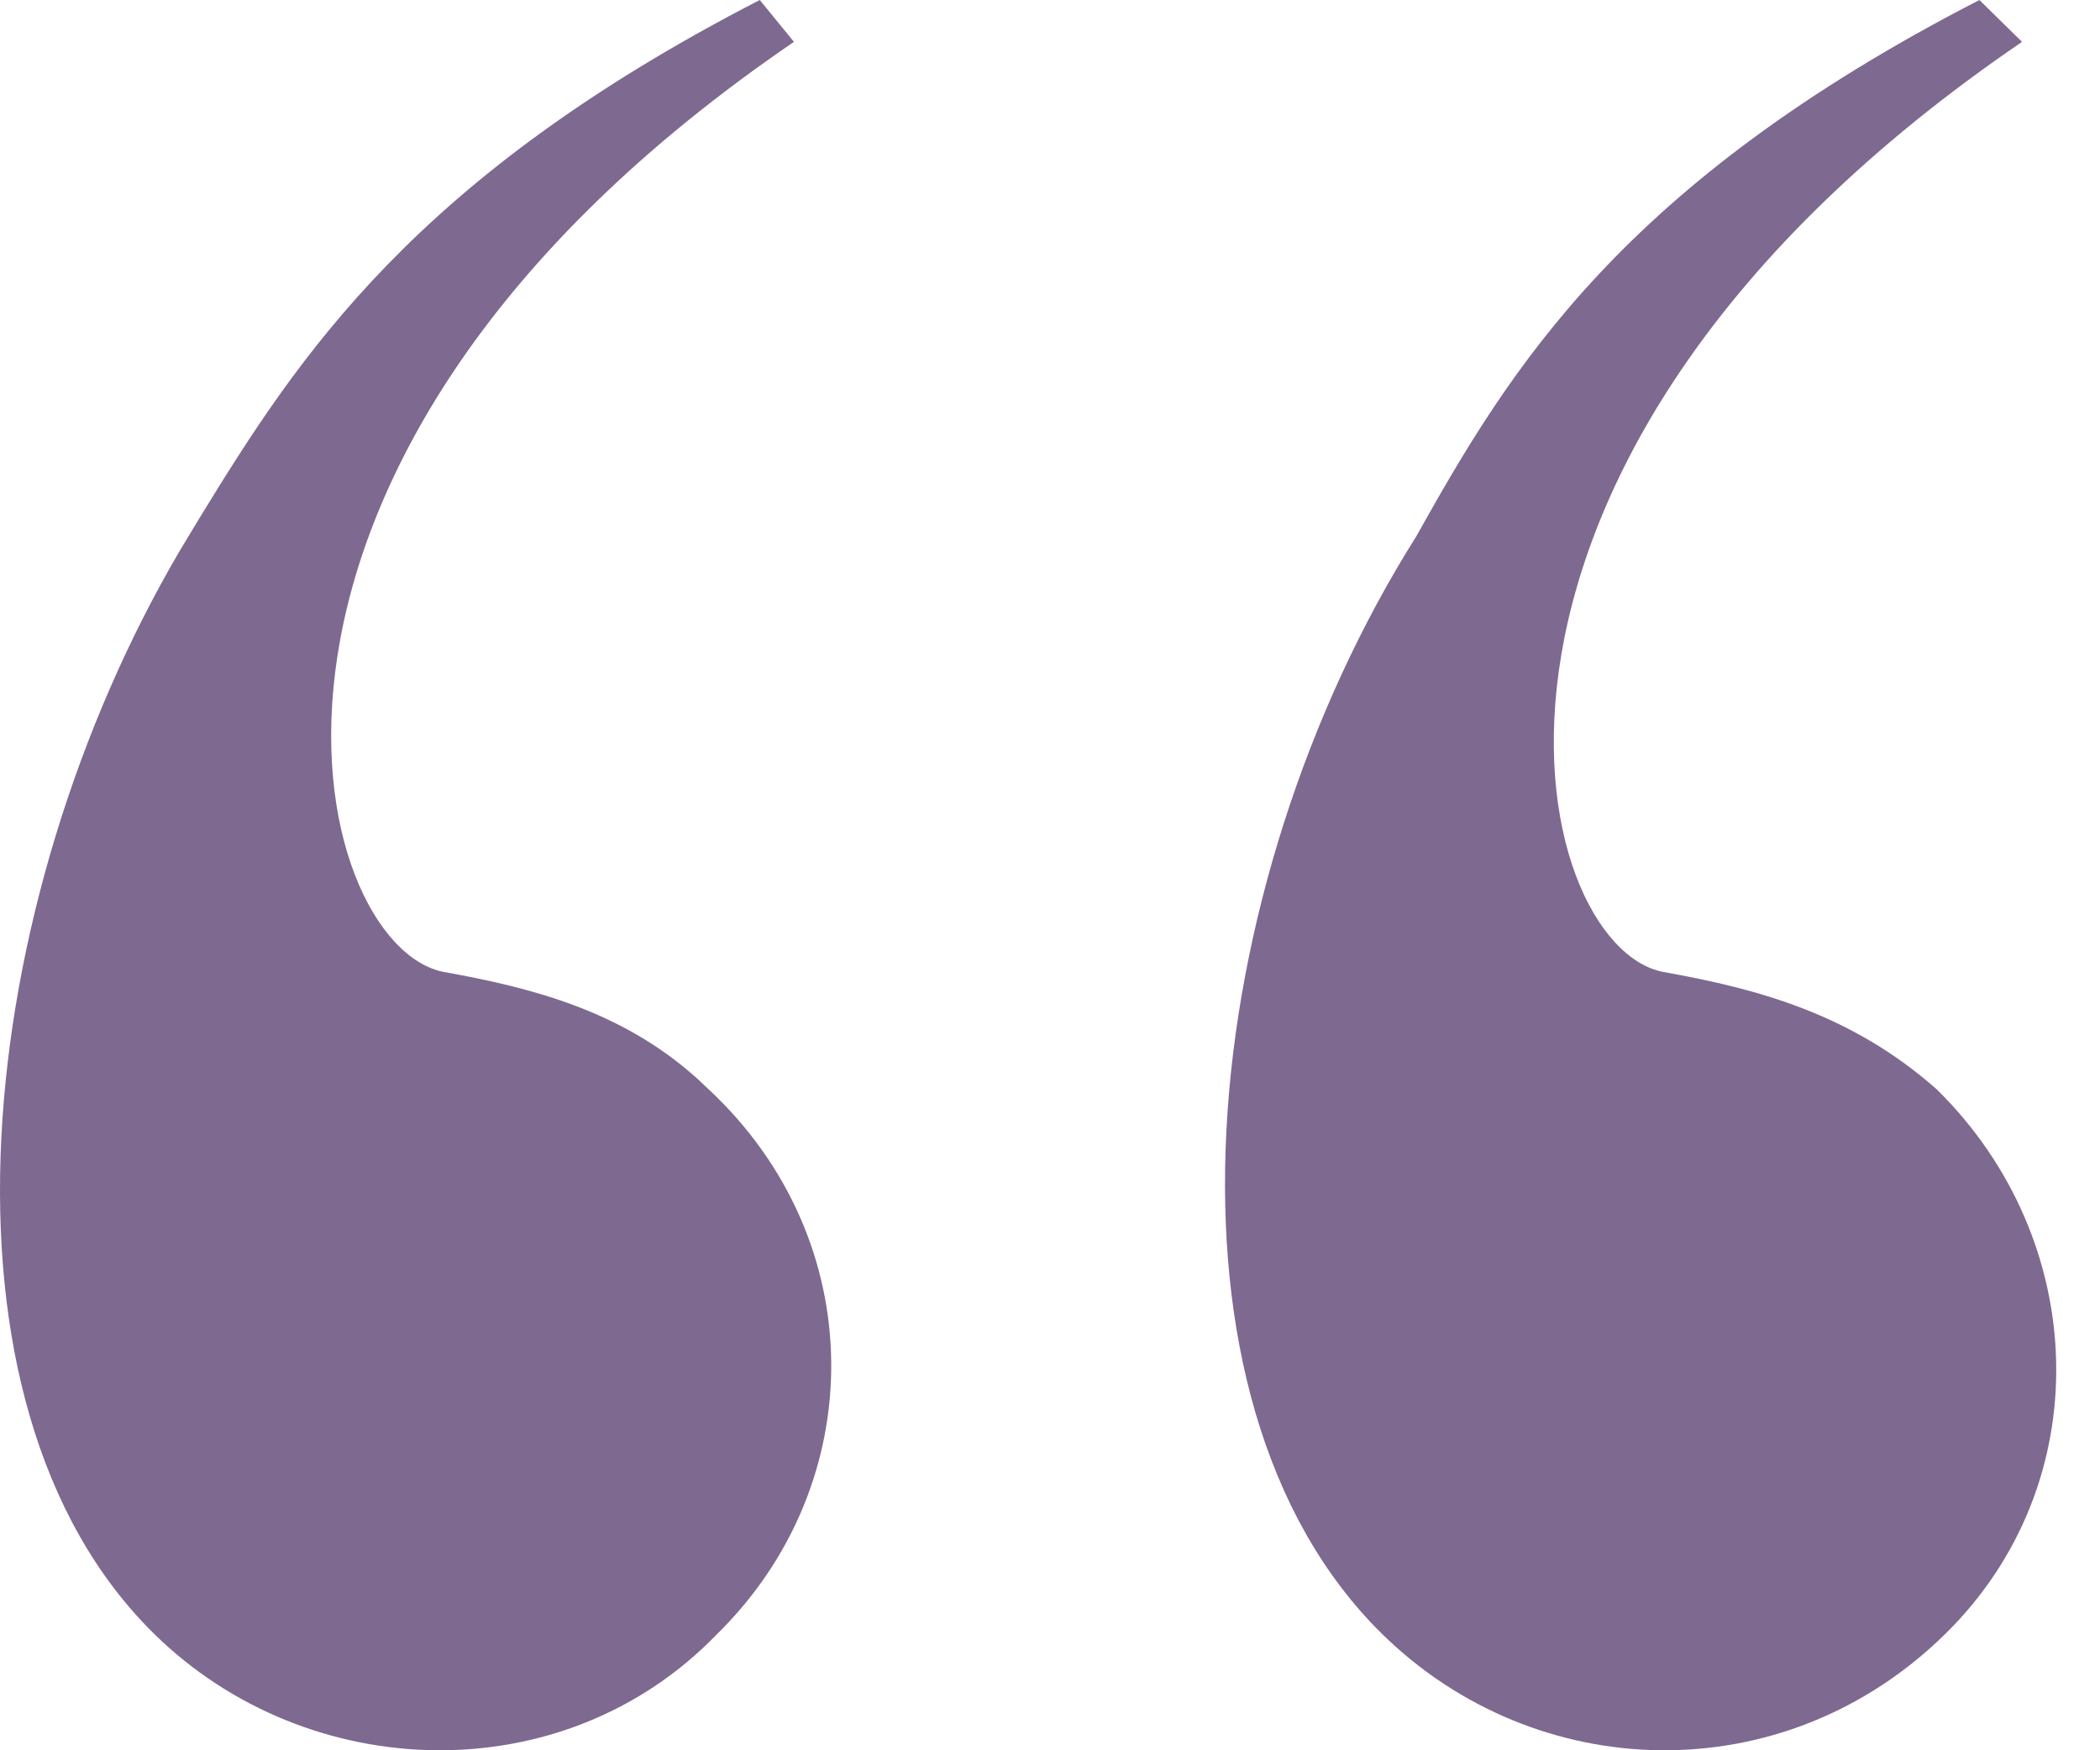 <?xml version="1.0" encoding="UTF-8"?>
<svg width="30px" height="25px" viewBox="0 0 30 25" version="1.1" xmlns="http://www.w3.org/2000/svg" xmlns:xlink="http://www.w3.org/1999/xlink">
    <!-- Generator: Sketch 63.1 (92452) - https://sketch.com -->
    <title>“</title>
    <desc>Created with Sketch.</desc>
    <g id="A.-Home-Page" stroke="none" stroke-width="1" fill="none" fill-rule="evenodd">
        <g id="A.1.1---Home-Page" transform="translate(-155, -3432)" fill="#7E6991" fill-rule="nonzero">
            <g id="Quote-Formateur" transform="translate(83, 3299)">
                <g id="Quote" transform="translate(72, 133)">
                    <path d="M28.277,0 C23.158,2.633 21.573,5.266 20.233,7.66 C17.064,12.687 16.333,19.988 19.745,23.339 C21.939,25.493 25.474,25.613 27.789,23.339 C29.983,21.185 29.861,17.714 27.667,15.559 C26.449,14.482 25.108,14.123 23.767,13.884 C21.817,13.525 20.111,6.583 28.886,0.598 L28.277,0 Z M10.854,0 L11.342,0.598 C2.569,6.583 4.397,13.525 6.346,13.884 C7.623,14.112 8.899,14.448 9.965,15.41 L10.123,15.559 C12.438,17.714 12.438,21.185 10.245,23.339 C8.052,25.613 4.397,25.493 2.204,23.339 C-1.162,20.033 -0.377,12.883 2.569,7.865 L2.854,7.393 C4.275,5.071 5.927,2.536 10.854,0 Z" id="“"></path>
                </g>
            </g>
        </g>
    </g>
</svg>